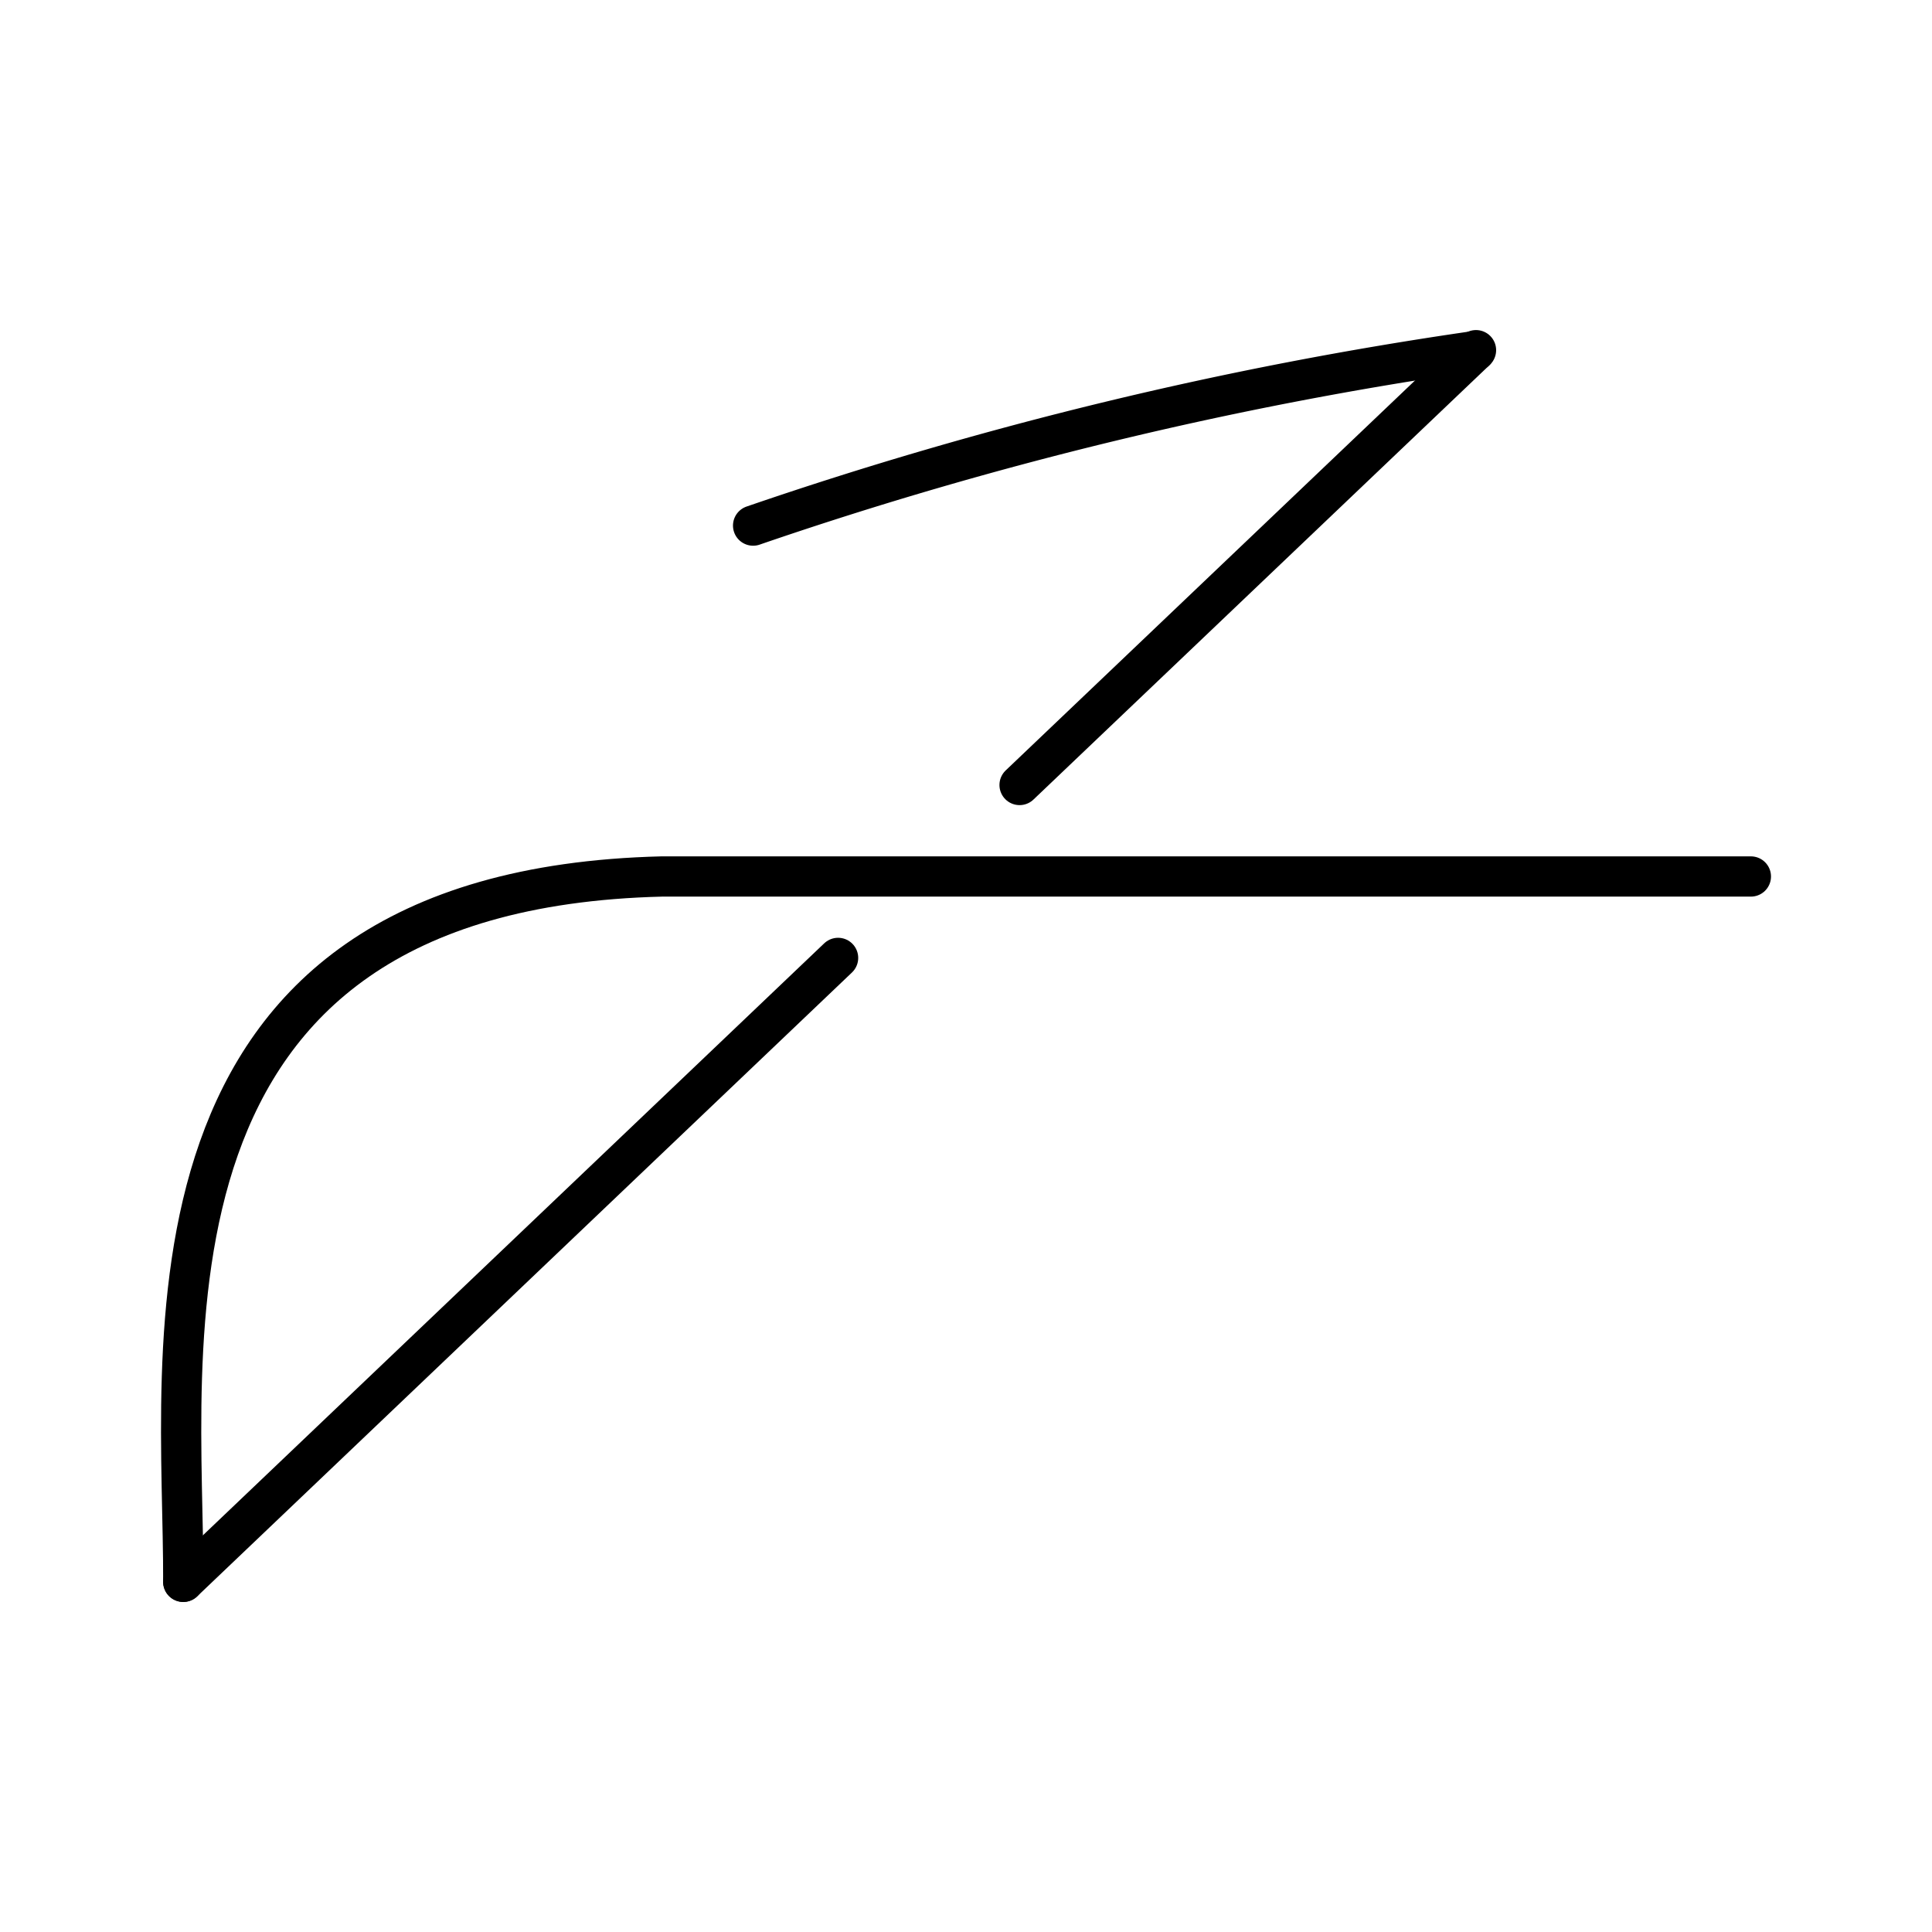 <?xml version="1.0" encoding="utf-8"?><!-- Uploaded to: SVG Repo, www.svgrepo.com, Generator: SVG Repo Mixer Tools -->
<svg width="800px" height="800px" viewBox="0 0 48 48" xmlns="http://www.w3.org/2000/svg"><defs><style>.a{fill:none;stroke:#000000;stroke-linecap:round;stroke-linejoin:round;}</style></defs><path class="a" d="M36.648,8.722a98.512,98.512,0,0,0-17.937,4.336"/><path class="a" d="M43.5,21.776H16.442C2.924,22.109,4.576,33.619,4.553,39.3"/><path class="a" d="M36.671,8.7,25.331,19.503m-4.509,4.296L4.553,39.3"/></svg>